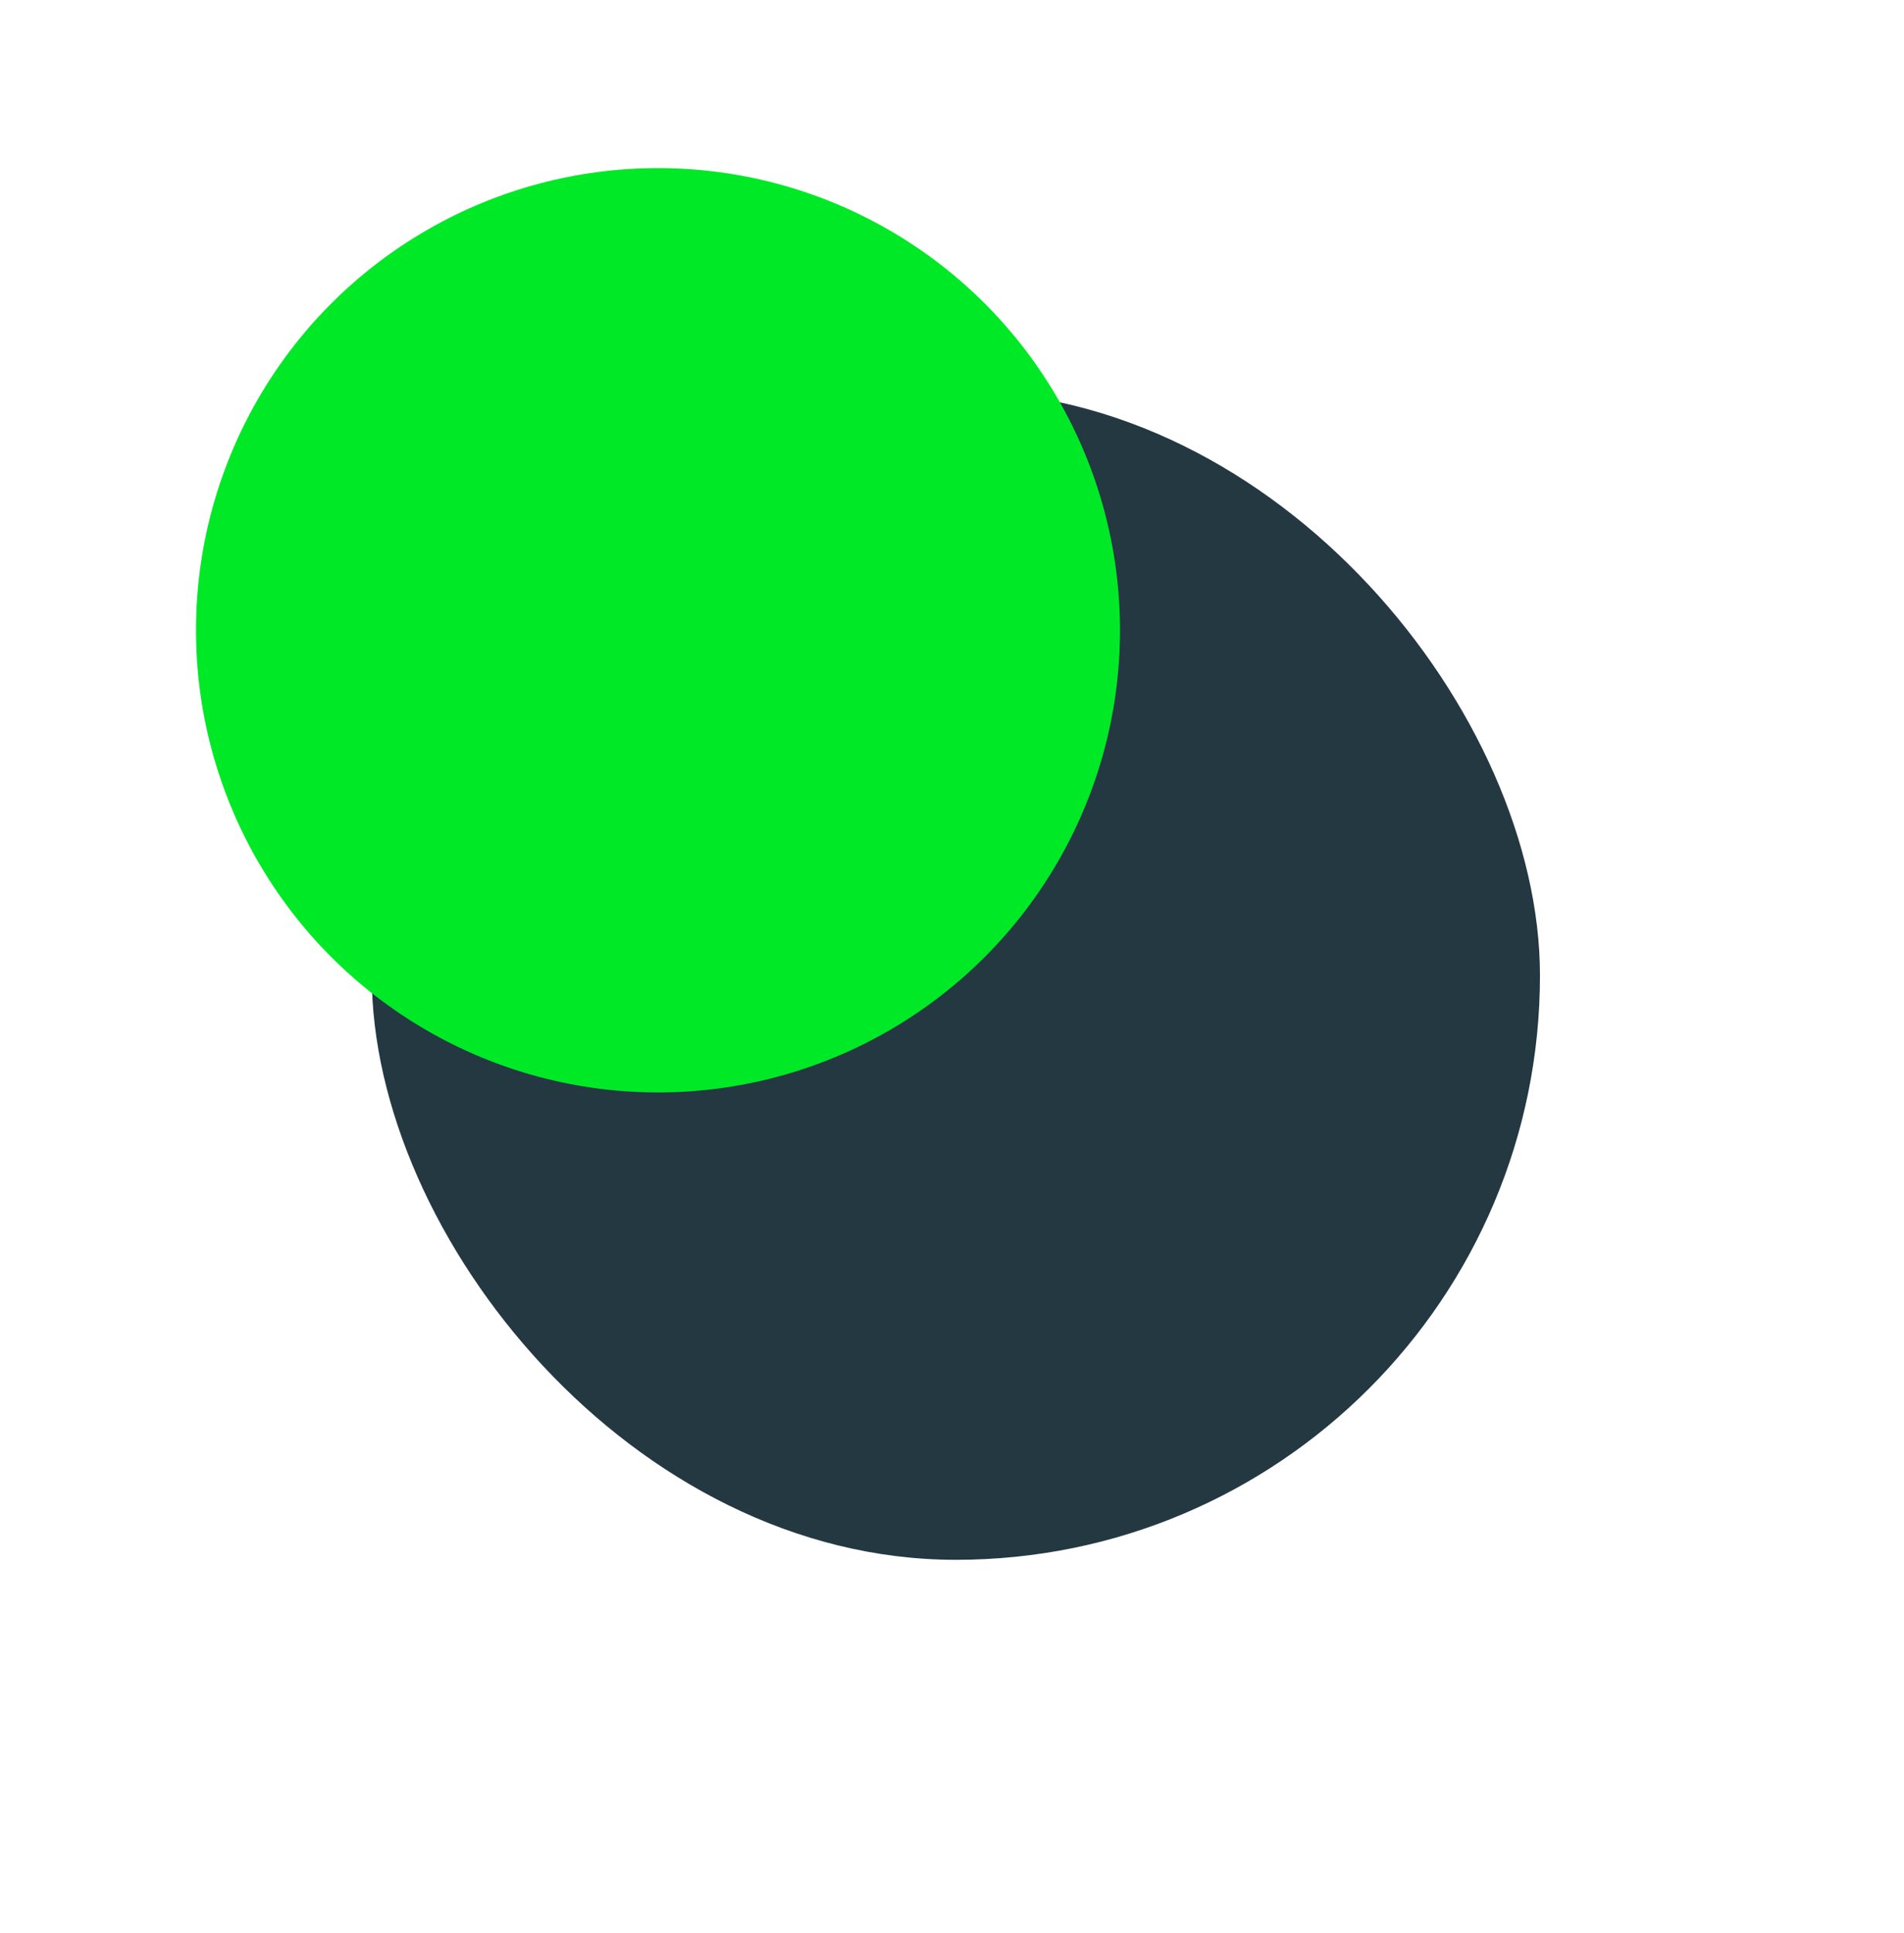 <svg width="68" height="69" fill="none" xmlns="http://www.w3.org/2000/svg"><g opacity=".87" filter="url(#a)"><rect x="13.277" y="13.962" width="41.722" height="41.722" rx="20.861" fill="#041A26"/></g><circle cx="23.5" cy="22.5" r="16.5" fill="#00E927"/><defs><filter id="a" x=".277" y=".962" width="67.722" height="67.722" filterUnits="userSpaceOnUse" color-interpolation-filters="sRGB"><feFlood flood-opacity="0" result="BackgroundImageFix"/><feBlend in="SourceGraphic" in2="BackgroundImageFix" result="shape"/><feGaussianBlur stdDeviation="6.5" result="effect1_foregroundBlur_154_841"/></filter></defs></svg>